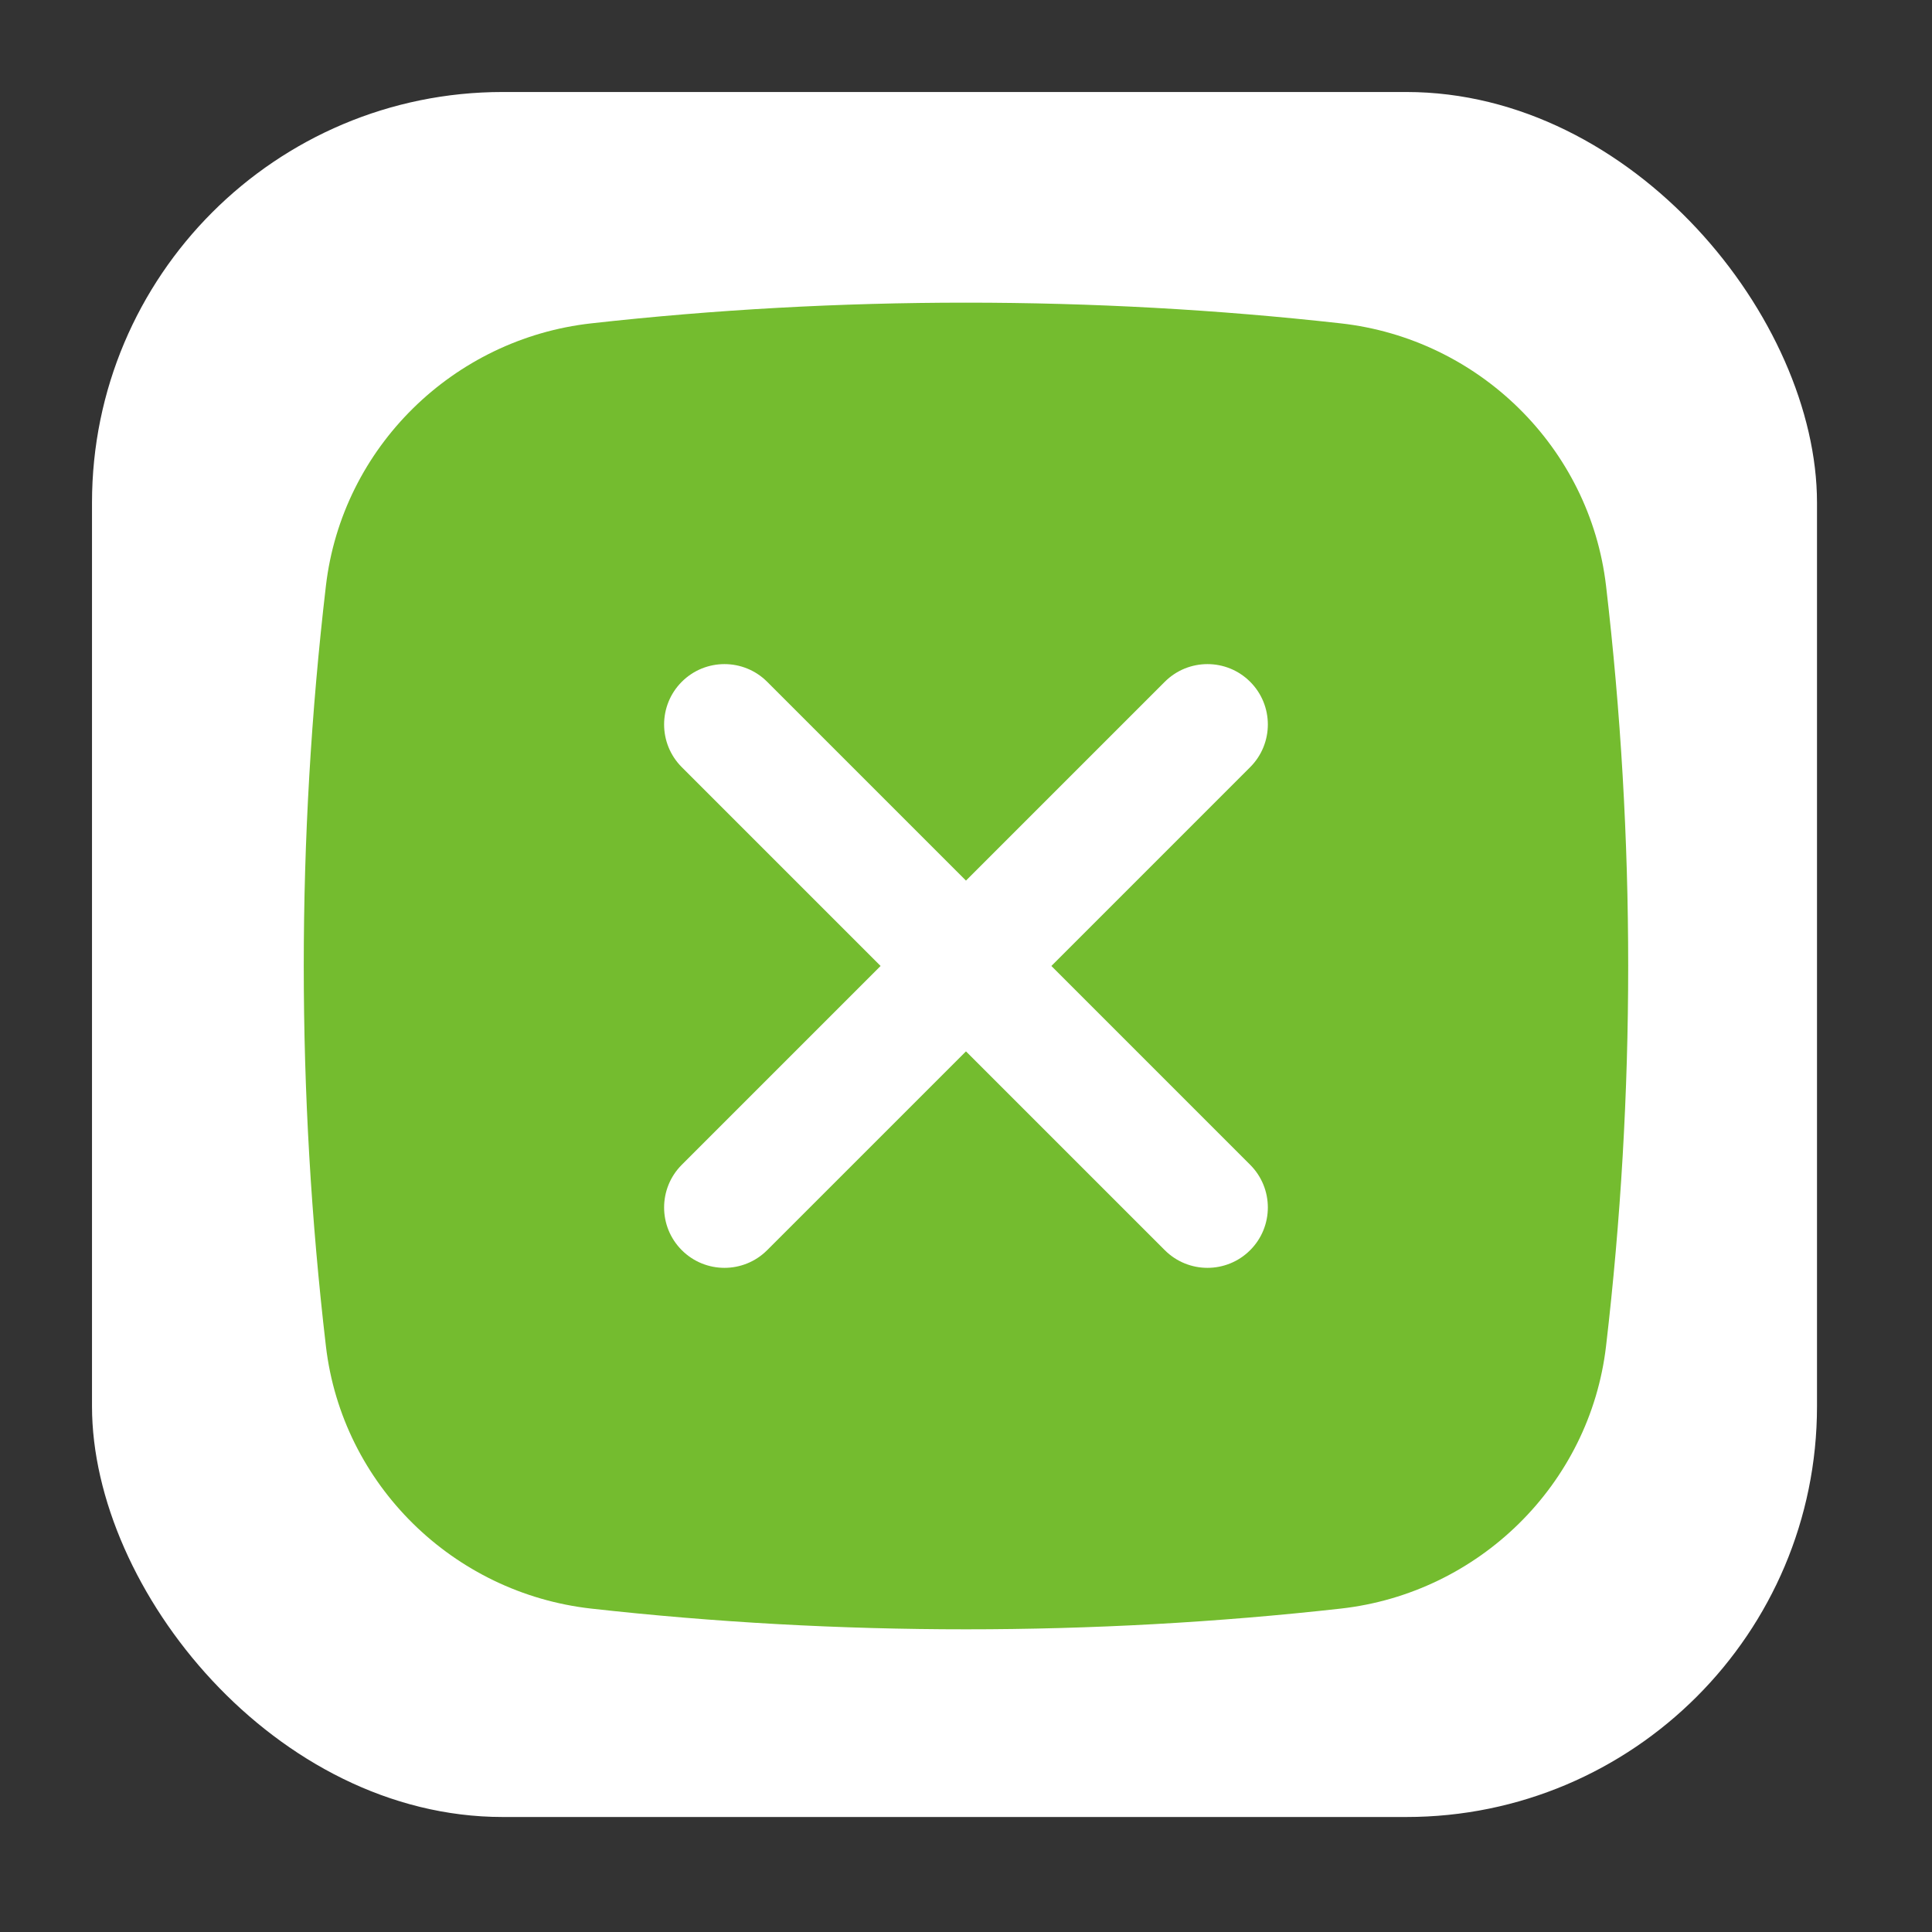 <?xml version="1.0" encoding="UTF-8"?> <svg xmlns="http://www.w3.org/2000/svg" width="84" height="84" viewBox="0 0 84 84" fill="none"><rect x="0" y="0" width="84" height="84" fill="#333333" stroke="none"/><rect x="4" y="4" width="75" height="75" rx="17.857" fill="white"></rect><path fill-rule="evenodd" clip-rule="evenodd" d="M25.705 14.059C36.447 12.859 47.551 12.859 58.293 14.059C64.288 14.729 69.124 19.452 69.828 25.471C71.112 36.452 71.112 47.546 69.828 58.528C69.124 64.546 64.288 69.269 58.293 69.939C47.551 71.14 36.447 71.14 25.705 69.939C19.71 69.269 14.874 64.546 14.17 58.528C12.886 47.546 12.886 36.452 14.17 25.471C14.874 19.452 19.71 14.729 25.705 14.059ZM29.643 29.643C30.668 28.618 32.33 28.618 33.355 29.643L41.999 38.287L50.643 29.643C51.668 28.618 53.33 28.618 54.355 29.643C55.38 30.668 55.38 32.33 54.355 33.355L45.712 41.999L54.355 50.643C55.38 51.668 55.38 53.33 54.355 54.355C53.33 55.38 51.668 55.38 50.643 54.355L41.999 45.712L33.355 54.355C32.33 55.38 30.668 55.38 29.643 54.355C28.618 53.33 28.618 51.668 29.643 50.643L38.287 41.999L29.643 33.355C28.618 32.33 28.618 30.668 29.643 29.643Z" fill="#74BC2F"></path></svg> 